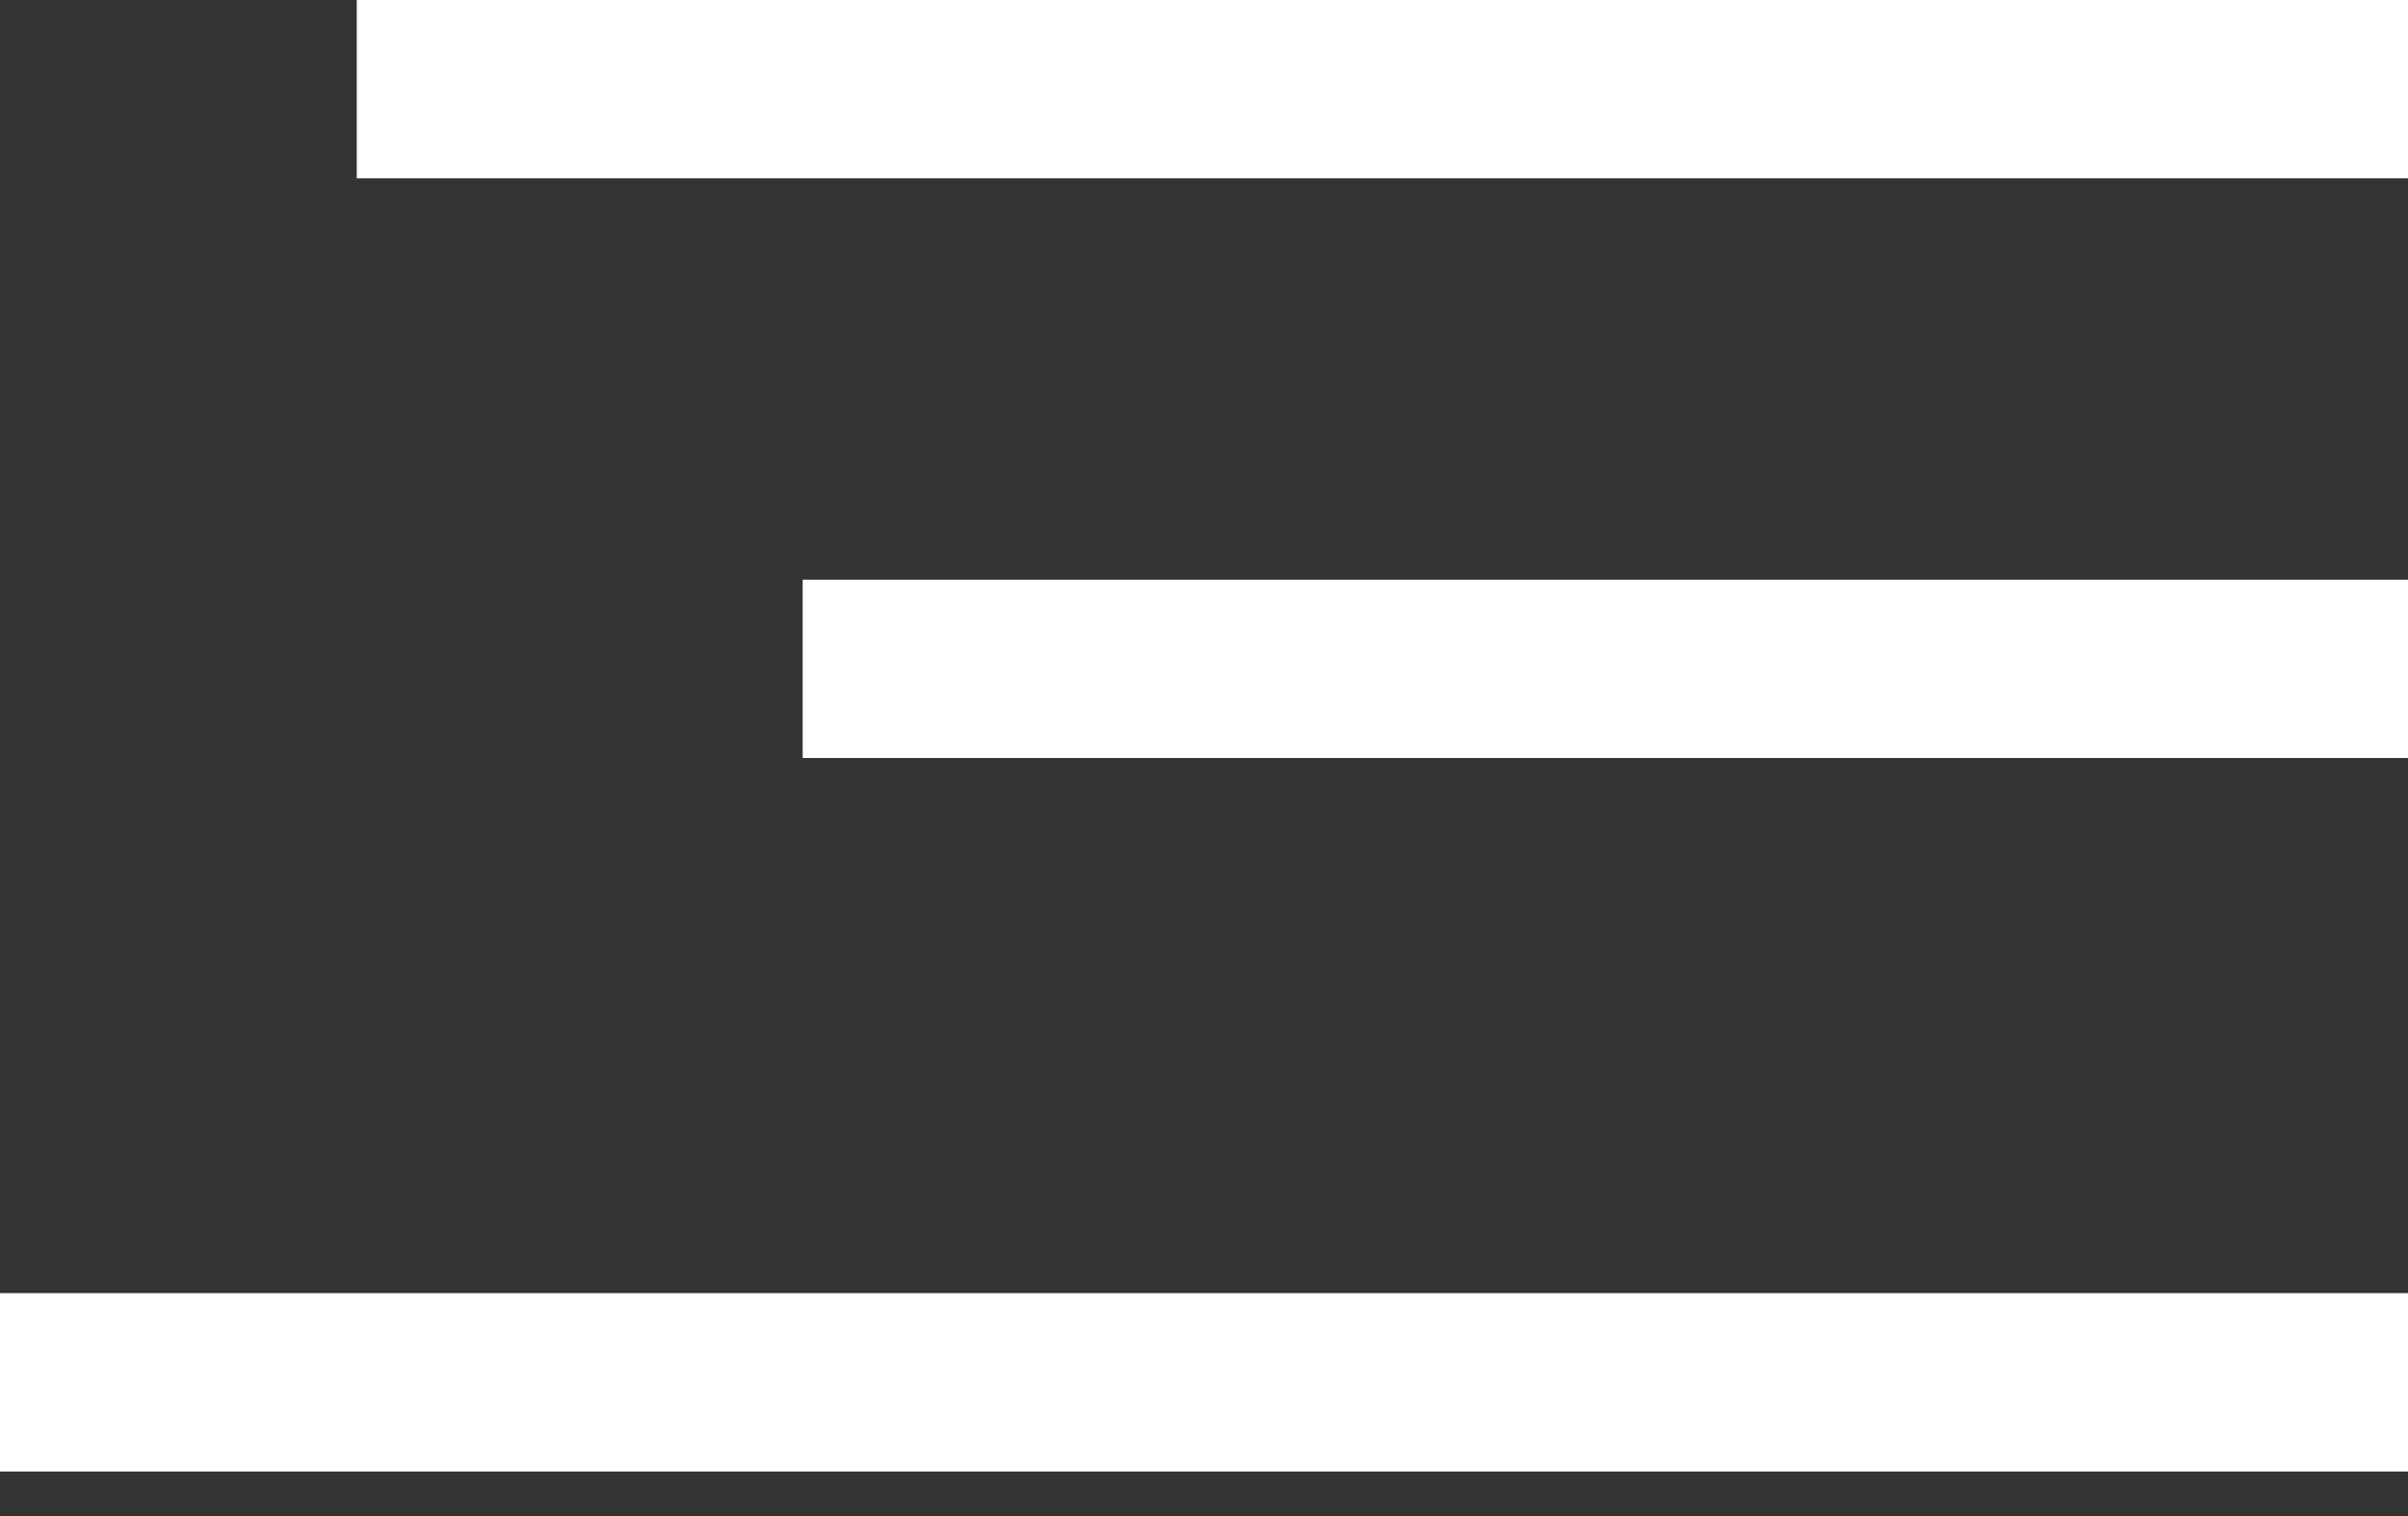 <svg width="27" height="17" viewBox="0 0 27 17" fill="none" xmlns="http://www.w3.org/2000/svg">
<rect x="0" y="0" width="27" height="17" fill="#333333" stroke="none"/>
<path d="M0 15.5H27M4 1H27M9 7.5H27" stroke="white" stroke-width="2"/>
</svg>
